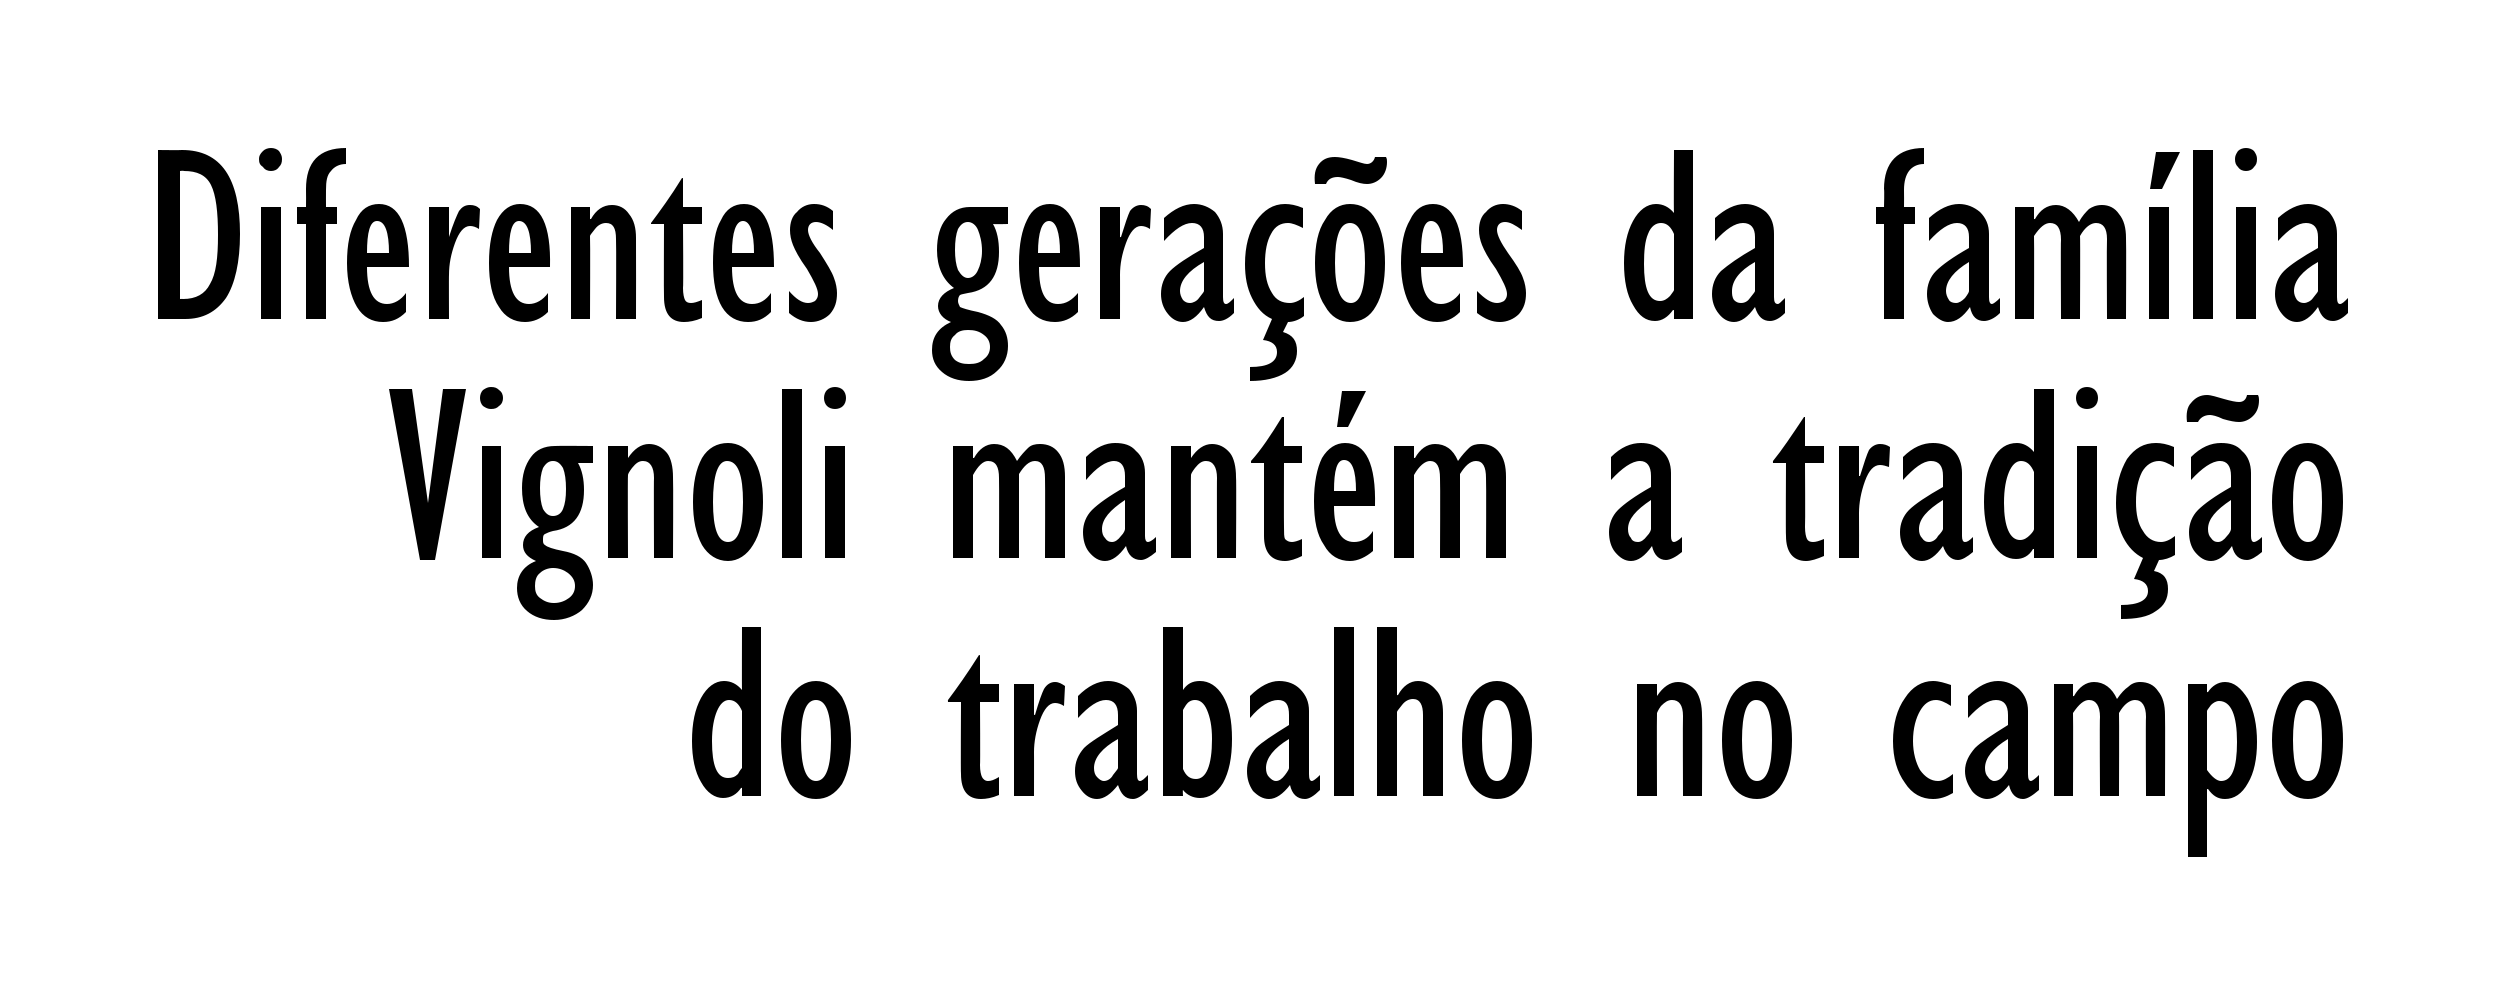 <?xml version="1.0" standalone="no"?><!DOCTYPE svg PUBLIC "-//W3C//DTD SVG 1.1//EN" "http://www.w3.org/Graphics/SVG/1.1/DTD/svg11.dtd"><svg xmlns="http://www.w3.org/2000/svg" version="1.1" width="250px" height="100.2px" viewBox="0 0 250 100.2"><desc>Diferentes gerações da família Vignoli mantém a tradição do trabalho no campo</desc><defs/><g id="Polygon10520"><path d="m76.1 79.6h-1.9v-.8s-.07-.04-.1 0c-.4.6-1 1-1.8 1c-.8 0-1.6-.5-2.2-1.6c-.6-1-.9-2.4-.9-4.1c0-1.8.3-3.2.9-4.3c.6-1.1 1.4-1.7 2.3-1.7c.7 0 1.3.3 1.8.9c-.02.04 0-6.3 0-6.3h1.9v16.9zm-1.9-2.8v-5.7c-.3-.7-.7-1.1-1.3-1.1c-.5 0-.9.4-1.2 1.1c-.3.7-.5 1.7-.5 3c0 2.5.5 3.7 1.6 3.7c.4 0 .7-.1 1-.4c.2-.4.4-.6.4-.6zm7.4 3.1c-1.1 0-1.9-.5-2.6-1.5c-.6-1.1-.9-2.5-.9-4.4c0-1.8.3-3.2.9-4.3c.7-1 1.5-1.6 2.6-1.6c1.1 0 1.9.6 2.6 1.6c.6 1.1.9 2.5.9 4.3c0 1.9-.3 3.3-.9 4.4c-.7 1-1.5 1.5-2.6 1.5zm1.5-5.9c0-2.7-.5-4-1.5-4c-1 0-1.5 1.3-1.5 4c0 2.7.5 4.1 1.5 4.1c1 0 1.5-1.4 1.5-4.1zm15.7 4.1c.3 0 .6-.1 1.1-.4v1.8c-.7.3-1.3.4-1.8.4c-1.3 0-2-.8-2-2.5c-.04.03 0-7.2 0-7.2h-1.3s-.02-.21 0-.2c.9-1.2 1.9-2.6 3.1-4.5c-.04.05.1 0 .1 0v2.9h1.9v1.8H98s.04 6.34 0 6.3c0 .6.1 1 .2 1.2c.1.2.3.4.6.4zm2.6 1.5V68.4h2v3.1s.06-.05.1 0c.4-1.4.7-2.2.9-2.6c.3-.5.7-.7 1.1-.7c.4 0 .7.2 1 .4l-.1 2c-.3-.2-.6-.3-.9-.3c-.6 0-1.1.6-1.5 1.7c-.4 1.1-.6 2.2-.6 3.2c.01-.02 0 4.4 0 4.4h-2zm12.6-1.5c.2 0 .4-.2.8-.6v1.5c-.6.6-1.1.9-1.5.9c-.8 0-1.2-.5-1.5-1.4c-.7.9-1.4 1.4-2.1 1.4c-.6 0-1.1-.3-1.5-.8c-.5-.6-.7-1.2-.7-2c0-.9.3-1.6.9-2.3c.6-.6 1.8-1.3 3.4-2.3v-1c0-1-.4-1.5-1.2-1.5c-.8 0-1.7.6-2.8 1.8v-2.2c1-1 2-1.5 3-1.5c.8 0 1.5.3 2.1.8c.5.6.8 1.3.8 2.2v6.3c0 .5.1.7.3.7zm-2.2-1.3v-2.9c-1.6.9-2.4 1.9-2.4 2.9c0 .4.1.7.3.9c.2.2.4.4.7.4c.3 0 .7-.2.9-.6c.3-.4.5-.6.5-.7zm4.5 2.8V62.7h2v6.3s.01.01 0 0c.4-.6.9-.9 1.7-.9c.9 0 1.7.5 2.3 1.5c.6 1 .9 2.4.9 4.3c0 1.9-.3 3.3-.9 4.4c-.6 1-1.4 1.5-2.3 1.5c-.7 0-1.3-.3-1.7-.8c-.04-.03 0 .6 0 .6h-2zm2-8.6v5.9c.3.7.7 1 1.3 1c1 0 1.6-1.3 1.6-4c0-1.3-.2-2.2-.5-2.9c-.3-.7-.7-1-1.2-1c-.4 0-.7.2-.9.5c-.2.3-.3.5-.3.5zm12.9 7.1c.1 0 .4-.2.8-.6v1.5c-.6.6-1.1.9-1.5.9c-.8 0-1.3-.5-1.5-1.4c-.7.9-1.4 1.4-2.1 1.4c-.6 0-1.1-.3-1.6-.8c-.4-.6-.6-1.2-.6-2c0-.9.3-1.6.9-2.3c.6-.6 1.7-1.3 3.3-2.3v-1c0-1-.3-1.5-1.1-1.5c-.8 0-1.8.6-2.8 1.8v-2.2c1-1 2-1.5 2.9-1.5c.9 0 1.6.3 2.1.8c.6.6.9 1.3.9 2.2v6.3c0 .5.1.7.3.7zm-2.3-1.3v-2.9c-1.5.9-2.3 1.9-2.3 2.9c0 .4.1.7.3.9c.2.2.4.4.7.4c.3 0 .6-.2.9-.6c.3-.4.4-.6.4-.7zm4.5 2.8V62.7h2v16.9h-2zm4.3 0V62.7h2v6.8s.06.04.1 0c.5-.9 1.2-1.4 2-1.4c.7 0 1.3.3 1.8.9c.5.5.7 1.3.7 2.3v8.3h-2v-8.1c0-1-.3-1.6-1-1.6c-.4 0-.8.2-1.1.6c-.3.4-.5.6-.5.7v8.4h-2zm12 .3c-1.1 0-1.9-.5-2.6-1.5c-.6-1.1-.9-2.5-.9-4.4c0-1.8.3-3.2.9-4.3c.7-1 1.5-1.6 2.6-1.6c1.1 0 1.9.6 2.6 1.6c.6 1.1.9 2.5.9 4.3c0 1.9-.3 3.3-.9 4.4c-.7 1-1.5 1.5-2.6 1.5zm1.5-5.9c0-2.7-.5-4-1.5-4c-1 0-1.5 1.3-1.5 4c0 2.7.5 4.1 1.5 4.1c1 0 1.5-1.4 1.5-4.1zm12.5 5.6V68.4h2v1.2s.02.04 0 0c.6-.9 1.3-1.4 2.1-1.4c.7 0 1.3.3 1.8.9c.4.6.6 1.4.6 2.5c.04-.03 0 8 0 8h-1.9s-.03-7.99 0-8c0-1.1-.4-1.6-1.1-1.6c-.4 0-.7.2-1.1.6c-.3.4-.4.7-.4.7c-.03.03 0 8.3 0 8.3h-2zm12 .3c-1.1 0-2-.5-2.6-1.5c-.6-1.1-.9-2.5-.9-4.4c0-1.8.3-3.2.9-4.3c.6-1 1.5-1.6 2.6-1.6c1 0 1.9.6 2.5 1.6c.7 1.1 1 2.5 1 4.3c0 1.9-.3 3.3-1 4.4c-.6 1-1.5 1.5-2.5 1.5zm1.5-5.9c0-2.7-.5-4-1.6-4c-.9 0-1.4 1.3-1.4 4c0 2.7.5 4.1 1.5 4.1c1 0 1.5-1.4 1.5-4.1zm16.6 4.1c.5 0 1-.3 1.5-.7v1.9c-.7.4-1.3.6-2 .6c-1.1 0-2.1-.5-2.8-1.6c-.8-1.1-1.2-2.5-1.2-4.2c0-1.7.4-3.2 1.2-4.3c.7-1.1 1.7-1.7 2.8-1.7c.6 0 1.2.2 1.8.4v2.1c-.6-.4-1.1-.6-1.5-.6c-.7 0-1.2.4-1.6 1.1c-.4.7-.7 1.7-.7 3c0 1.2.3 2.2.7 2.9c.5.7 1.1 1.1 1.8 1.1zm9.3 0c.1 0 .4-.2.8-.6v1.5c-.7.6-1.2.9-1.6.9c-.7 0-1.2-.5-1.4-1.4c-.7.9-1.5 1.4-2.2 1.4c-.5 0-1.1-.3-1.5-.8c-.4-.6-.7-1.2-.7-2c0-.9.4-1.6 1-2.3c.6-.6 1.7-1.3 3.3-2.3v-1c0-1-.4-1.5-1.2-1.5c-.8 0-1.7.6-2.8 1.8v-2.2c1-1 2-1.5 3-1.5c.8 0 1.5.3 2.1.8c.6.6.9 1.3.9 2.2v6.3c0 .5.1.7.3.7zm-2.3-1.3v-2.9c-1.5.9-2.3 1.9-2.3 2.9c0 .4.1.7.3.9c.1.2.4.4.6.4c.4 0 .7-.2 1-.6c.3-.4.4-.6.4-.7zm15.7 2.8h-1.9s-.04-7.94 0-7.9c0-1.1-.4-1.7-1.1-1.7c-.5 0-1.1.4-1.6 1.3c.03.01 0 8.3 0 8.3H210s-.05-7.91 0-7.9c0-1.1-.4-1.7-1.1-1.7c-.5 0-1 .4-1.6 1.3c.03.03 0 8.3 0 8.3h-1.9V68.4h1.9v1.2s.08.04.1 0c.5-.9 1.2-1.4 2-1.4c1 0 1.8.6 2.3 1.7c.4-.6.8-1 1.1-1.2c.3-.3.7-.5 1.2-.5c.8 0 1.4.3 1.8.9c.5.6.7 1.4.7 2.4c.03.04 0 8.1 0 8.1zm2.3 6.1V68.4h1.9v.8s.09.03.1 0c.4-.6 1-1 1.7-1c.9 0 1.6.6 2.3 1.7c.6 1.2.9 2.6.9 4.3c0 1.7-.3 3.1-.9 4.1c-.6 1.1-1.4 1.6-2.3 1.6c-.7 0-1.2-.3-1.7-1c-.01.04-.1 0-.1 0v6.8h-1.9zm1.9-14.6v5.9c.5.7 1 1.1 1.4 1.1c1.1 0 1.6-1.3 1.6-3.9c0-2.7-.6-4.1-1.8-4.1c-.3 0-.6.2-.8.4c-.2.3-.4.5-.4.6zm10.1 8.8c-1.1 0-2-.5-2.6-1.5c-.6-1.1-1-2.5-1-4.4c0-1.8.4-3.2 1-4.3c.6-1 1.5-1.6 2.6-1.6c1 0 1.9.6 2.5 1.6c.7 1.1 1 2.5 1 4.3c0 1.9-.3 3.3-1 4.4c-.6 1-1.5 1.5-2.5 1.5zm1.4-5.9c0-2.7-.5-4-1.5-4c-.9 0-1.4 1.3-1.4 4c0 2.7.5 4.1 1.5 4.1c1 0 1.4-1.4 1.4-4.1z" stroke="none" fill="#000"/></g><g id="Polygon10519"><path d="m42 56l-3.1-17.1h2.3l1.6 11.4l1.5-11.4h2.3L43.5 56H42zm7.1-15.1c-.3 0-.5-.1-.8-.3c-.2-.2-.3-.5-.3-.8c0-.3.1-.6.3-.8c.3-.2.5-.3.8-.3c.4 0 .6.1.8.3c.3.2.4.5.4.8c0 .3-.1.6-.4.8c-.2.2-.4.3-.8.3zm-.9 14.9V44.6h1.9v11.2h-1.9zm11.1-9.5h-1.5c.4.7.6 1.6.6 2.7c0 2.4-1 3.8-3.1 4.1c-.4.1-.6.2-.8.3c-.2.1-.2.3-.2.6c0 .2 0 .4.2.5c.2.2.8.4 1.8.6c1.1.2 1.9.6 2.3 1.2c.4.6.7 1.4.7 2.2c0 1-.4 1.8-1.1 2.5c-.7.6-1.7 1-2.8 1c-1.1 0-2-.3-2.7-.9c-.7-.6-1-1.4-1-2.3c0-1.2.6-2.2 1.9-2.7c-.9-.4-1.3-.9-1.3-1.6c0-.8.5-1.4 1.6-1.8c-1.2-.8-1.7-2.1-1.7-3.9c0-1.3.3-2.3.9-3.1c.5-.7 1.3-1.1 2.4-1.1c-.02-.03 3.8 0 3.8 0v1.7zm-4-.2c-.4 0-.7.2-1 .7c-.2.5-.3 1.2-.3 2c0 .9.1 1.6.3 2.1c.3.5.6.7 1 .7c.4 0 .8-.2 1-.7c.2-.5.3-1.1.3-2c0-.9-.1-1.6-.3-2.1c-.3-.5-.6-.7-1-.7zm0 10.7c-.5 0-1 .2-1.3.5c-.4.3-.5.8-.5 1.3c0 .5.1.9.5 1.2c.4.3.8.5 1.4.5c.6 0 1.1-.2 1.5-.5c.4-.3.6-.7.6-1.2c0-.5-.2-.9-.7-1.3c-.4-.3-.9-.5-1.5-.5zm5.5-1V44.6h2v1.2s.01-.02 0 0c.6-.9 1.3-1.4 2.1-1.4c.7 0 1.3.3 1.8.9c.4.5.6 1.4.6 2.4c.04.01 0 8.1 0 8.1h-1.9s-.03-8.04 0-8c0-1.1-.4-1.7-1.1-1.7c-.4 0-.7.2-1.1.7c-.3.4-.4.6-.4.7c-.04-.03 0 8.3 0 8.3h-2zm12 .3c-1.1 0-2-.6-2.6-1.6c-.6-1.1-.9-2.5-.9-4.3c0-1.9.3-3.3.9-4.4c.6-1 1.5-1.5 2.6-1.5c1 0 1.9.5 2.5 1.5c.7 1.1 1 2.5 1 4.4c0 1.8-.3 3.2-1 4.3c-.6 1-1.5 1.6-2.5 1.6zm1.5-5.9c0-2.7-.5-4.1-1.6-4.1c-.9 0-1.4 1.4-1.4 4.1c0 2.7.5 4 1.5 4c1 0 1.5-1.3 1.5-4zm3.9 5.6V38.9h2v16.9h-2zm5.3-14.9c-.3 0-.6-.1-.8-.3c-.2-.2-.3-.5-.3-.8c0-.3.1-.6.3-.8c.2-.2.5-.3.8-.3c.3 0 .6.1.8.3c.2.2.3.5.3.8c0 .3-.1.6-.3.8c-.2.2-.5.3-.8.3zm-1 14.9V44.6h2v11.2h-2zm24 0h-2s.03-8 0-8c0-1.1-.3-1.7-1-1.7c-.6 0-1.1.5-1.6 1.3v8.4h-2s.03-7.97 0-8c0-1.1-.3-1.7-1.1-1.7c-.5 0-1 .5-1.5 1.4v8.3h-2V44.6h2v1.2s.05-.02.1 0c.5-.9 1.2-1.4 2-1.4c1 0 1.7.5 2.3 1.7c.4-.6.8-1 1.1-1.3c.3-.3.7-.4 1.2-.4c.8 0 1.4.3 1.8.8c.5.6.7 1.4.7 2.5v8.1zm8.3-1.6c.1 0 .4-.1.8-.5v1.5c-.6.5-1.1.8-1.5.8c-.8 0-1.3-.5-1.5-1.4c-.7 1-1.4 1.5-2.1 1.5c-.6 0-1.1-.3-1.6-.9c-.4-.5-.6-1.2-.6-2c0-.8.3-1.6.9-2.2c.6-.6 1.7-1.4 3.3-2.3v-1.1c0-1-.4-1.5-1.1-1.5c-.8 0-1.8.7-2.8 1.9v-2.3c1-1 2-1.4 2.9-1.4c.9 0 1.6.2 2.1.8c.6.5.9 1.3.9 2.2v6.3c0 .4.1.6.3.6zm-2.3-1.3V50c-1.5 1-2.3 1.9-2.3 2.9c0 .4.1.7.3.9c.2.3.4.4.7.4c.3 0 .6-.2.9-.6c.3-.3.4-.6.4-.7zm4.6 2.9V44.6h2v1.2s.02-.02 0 0c.6-.9 1.3-1.4 2.1-1.4c.7 0 1.3.3 1.8.9c.4.5.6 1.4.6 2.4c.05.01 0 8.1 0 8.1h-1.9s-.02-8.04 0-8c0-1.1-.4-1.7-1.1-1.7c-.4 0-.7.2-1.1.7c-.3.4-.4.6-.4.7c-.03-.03 0 8.3 0 8.3h-2zm12.1-1.6c.2 0 .6-.1 1-.3v1.7c-.6.3-1.2.5-1.7.5c-1.4 0-2.1-.9-2.1-2.5v-7.3h-1.3s.02-.17 0-.2c1-1.1 2-2.6 3.1-4.4h.2v2.9h1.8v1.7h-1.8s-.02 6.38 0 6.4c0 .6 0 1 .1 1.2c.2.2.4.3.7.3zm6.2 0c.7 0 1.4-.3 1.9-1.1v2c-.7.6-1.5 1-2.3 1c-1.1 0-2-.5-2.6-1.6c-.7-1-1-2.4-1-4.4c0-1.8.3-3.3.8-4.3c.6-1 1.4-1.5 2.3-1.5c2.1 0 3.1 2.1 3 6.3h-4.1c0 2.4.7 3.6 2 3.6zm-1-8.2c-.7 0-1 1-1 3.1h2.2c0-2.1-.4-3.1-1.2-3.1zm-.7-3.3l.5-3.6h2.4l-1.8 3.6h-1.1zm16.9 13.1h-2s.04-8 0-8c0-1.1-.3-1.7-1-1.7c-.6 0-1.1.5-1.6 1.3v8.4h-2s.04-7.97 0-8c0-1.1-.3-1.7-1-1.7c-.5 0-1.1.5-1.6 1.4v8.3h-2V44.6h2v1.2s.06-.02.1 0c.5-.9 1.2-1.4 2-1.4c1 0 1.8.5 2.3 1.7c.4-.6.8-1 1.1-1.3c.3-.3.7-.4 1.2-.4c.8 0 1.4.3 1.8.8c.5.6.7 1.4.7 2.5v8.1zm16.8-1.6c.1 0 .4-.1.8-.5v1.5c-.6.5-1.2.8-1.6.8c-.7 0-1.2-.5-1.4-1.4c-.7 1-1.4 1.5-2.1 1.5c-.6 0-1.1-.3-1.6-.9c-.4-.5-.6-1.2-.6-2c0-.8.3-1.6.9-2.2c.6-.6 1.7-1.4 3.3-2.3v-1.1c0-1-.4-1.5-1.1-1.5c-.8 0-1.8.7-2.9 1.9v-2.3c1-1 2-1.4 3-1.4c.8 0 1.5.2 2.1.8c.6.5.9 1.3.9 2.2v6.3c0 .4.1.6.3.6zm-2.3-1.3V50c-1.5 1-2.3 1.9-2.3 2.9c0 .4.1.7.3.9c.1.3.4.4.7.4c.3 0 .6-.2.9-.6c.3-.3.4-.6.4-.7zm16.2 1.3c.3 0 .6-.1 1.1-.3v1.7c-.7.3-1.3.5-1.8.5c-1.3 0-2-.9-2-2.5c-.04-.03 0-7.3 0-7.3h-1.3s-.02-.17 0-.2c.9-1.1 1.9-2.6 3.1-4.4h.1v2.9h1.9v1.7h-1.9s.04 6.38 0 6.4c0 .6.1 1 .2 1.2c.1.2.3.3.6.3zm2.6 1.6V44.6h2v3h.1c.4-1.3.7-2.2.9-2.6c.3-.4.7-.6 1.1-.6c.4 0 .7.1 1 .3l-.1 2c-.3-.1-.6-.2-.9-.2c-.6 0-1.1.5-1.5 1.6c-.4 1.1-.6 2.2-.6 3.2c.02.02 0 4.5 0 4.5h-2zm12.6-1.6c.2 0 .4-.1.8-.5v1.5c-.6.5-1.1.8-1.5.8c-.7 0-1.2-.5-1.5-1.4c-.7 1-1.4 1.5-2.1 1.5c-.6 0-1.1-.3-1.5-.9c-.5-.5-.7-1.2-.7-2c0-.8.3-1.6.9-2.2c.6-.6 1.8-1.4 3.4-2.3v-1.1c0-1-.4-1.5-1.2-1.5c-.8 0-1.7.7-2.8 1.9v-2.3c1-1 2-1.4 3-1.4c.8 0 1.5.2 2.1.8c.5.5.8 1.3.8 2.2v6.3c0 .4.1.6.3.6zm-2.2-1.3V50c-1.6 1-2.4 1.9-2.4 2.9c0 .4.1.7.3.9c.2.3.4.4.7.4c.3 0 .7-.2.9-.6c.3-.3.5-.6.5-.7zm11.1 2.9h-2v-.9h-.1c-.4.7-1 1-1.7 1c-.9 0-1.7-.5-2.3-1.5c-.6-1.1-.9-2.5-.9-4.2c0-1.8.3-3.2.9-4.3c.6-1.1 1.4-1.6 2.4-1.6c.6 0 1.2.3 1.7.9v-6.3h2v16.9zm-2-2.9v-5.7c-.3-.7-.7-1.1-1.3-1.1c-.5 0-.9.4-1.2 1.1c-.3.7-.5 1.7-.5 3.1c0 2.4.6 3.7 1.6 3.7c.4 0 .7-.2 1-.5c.3-.3.4-.5.4-.6zm5.3-12c-.3 0-.6-.1-.8-.3c-.2-.2-.3-.5-.3-.8c0-.3.1-.6.3-.8c.2-.2.5-.3.8-.3c.3 0 .6.1.8.3c.2.2.3.5.3.8c0 .3-.1.6-.3.8c-.2.2-.5.3-.8.3zm-1 14.9V44.6h2v11.2h-2zm7.1 3.3c0-.7-.5-1.1-1.4-1.2l.9-2.1c-.8-.4-1.5-1.1-2-2.1c-.5-1-.7-2.1-.7-3.4c0-1.8.4-3.2 1.1-4.4c.8-1.1 1.7-1.6 2.9-1.6c.5 0 1.1.1 1.8.4v2c-.6-.4-1.1-.6-1.5-.6c-.7 0-1.3.4-1.7 1.1c-.4.8-.6 1.7-.6 3c0 1.2.2 2.2.7 2.9c.4.7 1 1.1 1.8 1.1c.4 0 .9-.2 1.4-.6v1.9c-.5.3-1.1.5-1.6.5l-.5 1.1c1 .2 1.4.8 1.4 1.8c0 1-.4 1.7-1.2 2.2c-.8.6-2 .8-3.5.8v-1.4c1.8 0 2.7-.5 2.7-1.4zm10.6-4.9c.1 0 .4-.1.8-.5v1.5c-.6.5-1.1.8-1.5.8c-.8 0-1.3-.5-1.5-1.4c-.7 1-1.4 1.5-2.1 1.5c-.6 0-1.1-.3-1.6-.9c-.4-.5-.6-1.2-.6-2c0-.8.3-1.6.9-2.2c.6-.6 1.7-1.4 3.3-2.3v-1.1c0-1-.4-1.5-1.1-1.5c-.8 0-1.8.7-2.9 1.9v-2.3c1-1 2-1.4 3-1.4c.9 0 1.6.2 2.1.8c.6.5.9 1.3.9 2.2v6.3c0 .4.1.6.3.6zm-2.3-1.3V50c-1.5 1-2.3 1.9-2.3 2.9c0 .4.1.7.3.9c.2.3.4.4.7.4c.3 0 .6-.2.9-.6c.3-.3.4-.6.4-.7zm-4.4-10.7c-.1-.8 0-1.5.4-1.9c.4-.5.9-.8 1.6-.8c.4 0 1 .2 1.7.4c.7.2 1.2.3 1.5.3c.4 0 .7-.2.8-.7h1.1c.1.2.1.4.1.5c0 .7-.2 1.2-.6 1.6c-.4.4-.9.6-1.4.6c-.4 0-.9-.1-1.6-.3c-.6-.3-1.1-.4-1.3-.4c-.6 0-1 .3-1.2.7h-1.1zm12.1 13.9c-1.1 0-2-.6-2.6-1.6c-.6-1.1-1-2.5-1-4.3c0-1.9.4-3.3 1-4.4c.6-1 1.5-1.5 2.6-1.5c1 0 1.9.5 2.5 1.5c.7 1.1 1 2.5 1 4.4c0 1.8-.3 3.2-1 4.3c-.6 1-1.5 1.6-2.5 1.6zm1.4-5.9c0-2.7-.5-4.1-1.5-4.1c-.9 0-1.4 1.4-1.4 4.1c0 2.7.5 4 1.5 4c1 0 1.4-1.3 1.4-4z" stroke="none" fill="#000"/></g><g id="Polygon10518"><path d="m15.8 31.9V15s2.41.03 2.4 0c3.9 0 5.8 2.8 5.8 8.4c0 2.8-.5 5-1.4 6.4c-1 1.4-2.3 2.1-4.1 2.1h-2.7zm2.2-2s.31-.02.3 0c1.3 0 2.2-.5 2.7-1.5c.6-1 .8-2.6.8-4.9c0-2.3-.2-4-.7-5c-.5-1-1.4-1.4-2.7-1.4c-.04-.05-.4 0-.4 0v12.8zm9.1-12.8c-.3 0-.6-.1-.8-.4c-.3-.2-.4-.4-.4-.8c0-.3.1-.5.4-.8c.2-.2.5-.3.8-.3c.3 0 .6.1.8.3c.2.3.3.5.3.8c0 .4-.1.6-.3.8c-.2.3-.5.4-.8.4zm-1 14.8V20.7h2v11.2h-2zm4.5 0v-9.5h-.9v-1.7h.9s.02-1.76 0-1.8c0-2.7 1.3-4.1 4-4.1v1.6c-.7 0-1.2.3-1.5.7c-.4.4-.5 1-.5 1.9c-.01.05 0 1.7 0 1.7h1.1v1.7h-1.1v9.5h-2zm8.1-1.5c.7 0 1.4-.4 1.9-1.1v1.9c-.7.7-1.4 1-2.3 1c-1.1 0-2-.5-2.6-1.5c-.6-1-1-2.5-1-4.4c0-1.9.3-3.3.9-4.3c.5-1.1 1.3-1.6 2.3-1.6c2 0 3 2.1 3 6.3h-4.2c0 2.5.7 3.7 2 3.7zm-1-8.3c-.7 0-1 1.1-1 3.2h2.2c0-2.1-.4-3.2-1.2-3.2zm5.2 9.8V20.7h2v3s.03.04 0 0c.4-1.3.8-2.2 1-2.6c.3-.4.6-.6 1.1-.6c.4 0 .7.1 1 .4l-.1 2c-.3-.2-.6-.3-.9-.3c-.6 0-1.1.6-1.5 1.7c-.4 1.1-.6 2.1-.6 3.2c-.02-.04 0 4.4 0 4.4h-2zm10-1.5c.7 0 1.4-.4 1.9-1.1v1.9c-.7.7-1.5 1-2.3 1c-1.1 0-2-.5-2.6-1.5c-.7-1-1-2.5-1-4.4c0-1.9.3-3.3.8-4.3c.6-1.1 1.4-1.6 2.3-1.6c2.1 0 3.1 2.1 3 6.3h-4.1c0 2.5.7 3.7 2 3.7zm-1-8.3c-.7 0-1 1.1-1 3.2h2.2c0-2.1-.4-3.2-1.2-3.2zm5.2 9.8V20.7h1.9v1.2s.09.02.1 0c.5-.9 1.2-1.4 2.1-1.4c.7 0 1.3.3 1.7.9c.5.6.7 1.4.7 2.4c.02.05 0 8.1 0 8.1h-2s.04-8 0-8c0-1.1-.3-1.6-1-1.6c-.4 0-.8.2-1.1.6c-.3.4-.5.6-.5.7c.04.01 0 8.3 0 8.3h-1.9zm12-1.6c.3 0 .6-.1 1.1-.3v1.8c-.7.3-1.3.4-1.8.4c-1.3 0-2-.8-2-2.5c-.03.01 0-7.3 0-7.3h-1.3v-.1c.9-1.2 2-2.7 3.1-4.5c-.03.03.1 0 .1 0v2.9h1.9v1.7h-1.9s.05 6.42 0 6.4c0 .6.1 1 .2 1.2c.1.2.3.3.6.3zm6.1.1c.8 0 1.4-.4 1.9-1.1v1.9c-.7.7-1.4 1-2.3 1c-1.1 0-2-.5-2.6-1.5c-.6-1-.9-2.5-.9-4.4c0-1.9.2-3.3.8-4.3c.5-1.1 1.3-1.6 2.3-1.6c2 0 3 2.1 3 6.3h-4.2c0 2.5.7 3.7 2 3.7zm-.9-8.3c-.7 0-1.1 1.1-1.1 3.2h2.2c0-2.1-.4-3.2-1.1-3.2zm6.8 10.1c-.8 0-1.5-.3-2.2-.9v-2.2c.7.8 1.3 1.2 1.9 1.2c.3 0 .5-.1.7-.2c.2-.2.3-.4.3-.7c0-.5-.4-1.3-1.1-2.5c-.8-1.1-1.2-1.9-1.4-2.4c-.2-.5-.3-1-.3-1.5c0-.7.2-1.4.7-1.8c.4-.5 1-.8 1.7-.8c.7 0 1.3.2 1.9.7v1.9c-.6-.5-1.2-.8-1.7-.8c-.5 0-.8.3-.8.8c0 .5.4 1.3 1.2 2.3c.7 1.1 1.2 1.9 1.4 2.5c.2.5.3 1.1.3 1.5c0 .9-.2 1.5-.7 2.1c-.5.5-1.2.8-1.9.8zm19.7-9.8s-1.48.04-1.5 0c.4.7.6 1.6.6 2.8c0 2.4-1 3.8-3.1 4.1c-.4.1-.6.1-.8.2c-.1.1-.2.3-.2.6c0 .2.1.4.2.6c.2.1.8.3 1.8.5c1.1.3 1.9.7 2.3 1.3c.5.6.7 1.3.7 2.1c0 1-.4 1.9-1.1 2.5c-.7.7-1.7 1-2.8 1c-1.1 0-2-.3-2.7-.9c-.7-.6-1-1.3-1-2.2c0-1.3.6-2.2 1.9-2.8c-.8-.3-1.3-.9-1.3-1.6c0-.8.6-1.4 1.6-1.8c-1.1-.8-1.7-2.1-1.7-3.8c0-1.3.3-2.4.9-3.1c.6-.8 1.4-1.2 2.4-1.2h3.8v1.7zm-4-.2c-.4 0-.7.2-1 .7c-.2.5-.3 1.2-.3 2.1c0 .8.1 1.5.3 2c.3.5.6.8 1 .8c.4 0 .8-.3 1-.8c.2-.4.4-1.1.4-1.9c0-.9-.2-1.6-.4-2.1c-.2-.5-.6-.8-1-.8zm0 10.8c-.5 0-1 .1-1.3.5c-.4.3-.5.7-.5 1.2c0 .5.1.9.5 1.3c.4.3.8.4 1.4.4c.6 0 1.1-.1 1.5-.5c.4-.3.6-.7.6-1.2c0-.5-.2-.9-.6-1.2c-.5-.4-1-.5-1.6-.5zm9-2.6c.8 0 1.4-.4 2-1.1v1.9c-.7.7-1.5 1-2.3 1c-1.2 0-2.1-.5-2.7-1.5c-.6-1-.9-2.5-.9-4.4c0-1.9.3-3.3.8-4.3c.5-1.1 1.3-1.6 2.3-1.6c2 0 3 2.1 3 6.3h-4.1c0 2.5.6 3.7 1.9 3.7zm-.9-8.3c-.7 0-1.1 1.1-1.1 3.2h2.2c0-2.1-.4-3.2-1.1-3.2zm5.1 9.8V20.7h2v3s.06.04.1 0c.4-1.3.7-2.2.9-2.6c.3-.4.7-.6 1.1-.6c.4 0 .7.1 1 .4l-.1 2c-.3-.2-.6-.3-.9-.3c-.6 0-1.1.6-1.5 1.7c-.4 1.1-.6 2.1-.6 3.2c.01-.04 0 4.4 0 4.4h-2zm12.6-1.5c.2 0 .4-.2.8-.6v1.5c-.6.6-1.1.8-1.5.8c-.8 0-1.2-.4-1.5-1.4c-.7 1-1.4 1.5-2.1 1.5c-.6 0-1.1-.3-1.5-.8c-.5-.6-.7-1.3-.7-2c0-.9.3-1.7.9-2.3c.6-.6 1.8-1.4 3.4-2.3v-1.1c0-.9-.4-1.4-1.2-1.4c-.8 0-1.7.6-2.8 1.8v-2.3c1-.9 2-1.4 3-1.4c.8 0 1.5.3 2.1.8c.5.6.8 1.3.8 2.2v6.3c0 .5.1.7.3.7zm-2.2-1.3v-2.9c-1.6.9-2.4 1.9-2.4 2.9c0 .3.1.6.3.9c.2.2.4.3.7.3c.3 0 .7-.2.9-.5c.3-.4.5-.6.5-.7zm7.3 6.1c0-.7-.5-1.1-1.4-1.2l.9-2.1c-.9-.4-1.5-1.1-2-2.1c-.5-1-.7-2.1-.7-3.4c0-1.8.4-3.2 1.1-4.3c.8-1.1 1.7-1.7 2.9-1.7c.5 0 1.1.1 1.8.4v2c-.6-.3-1.1-.5-1.5-.5c-.7 0-1.3.3-1.7 1.1c-.4.7-.6 1.7-.6 2.9c0 1.3.2 2.2.7 3c.4.7 1 1 1.8 1c.4 0 .9-.2 1.4-.6v1.9c-.5.4-1.1.6-1.6.6l-.5 1c1 .3 1.4.9 1.4 1.9c0 .9-.4 1.7-1.2 2.2c-.8.5-2 .8-3.5.8v-1.4c1.8 0 2.7-.5 2.7-1.5zm7.3-3c-1 0-1.9-.5-2.5-1.6c-.7-1-1-2.5-1-4.3c0-1.8.3-3.3 1-4.3c.6-1.1 1.5-1.6 2.5-1.6c1.1 0 2 .5 2.6 1.6c.6 1 .9 2.5.9 4.3c0 1.8-.3 3.3-.9 4.3c-.6 1.1-1.5 1.6-2.6 1.6zm1.5-5.9c0-2.7-.5-4-1.5-4c-1 0-1.5 1.3-1.5 4c0 2.7.6 4 1.6 4c.9 0 1.4-1.3 1.4-4zm-5-7.9c-.1-.9 0-1.5.4-2c.4-.5.9-.7 1.6-.7c.4 0 1 .1 1.7.3c.7.2 1.2.4 1.5.4c.4 0 .7-.3.8-.7h1.1c.1.2.1.3.1.5c0 .6-.2 1.2-.6 1.6c-.4.4-.9.6-1.4.6c-.4 0-.9-.1-1.6-.4c-.6-.2-1.1-.3-1.3-.3c-.6 0-1 .2-1.2.7h-1.1zm12.6 12c.7 0 1.4-.4 1.9-1.1v1.9c-.7.7-1.4 1-2.3 1c-1.1 0-2-.5-2.6-1.5c-.6-1-1-2.5-1-4.4c0-1.9.3-3.3.9-4.3c.5-1.1 1.3-1.6 2.3-1.6c2 0 3 2.1 3 6.3h-4.2c0 2.5.7 3.7 2 3.7zm-1-8.3c-.7 0-1 1.1-1 3.2h2.2c0-2.1-.4-3.2-1.2-3.2zm6.9 10.1c-.8 0-1.5-.3-2.3-.9v-2.2c.8.8 1.4 1.2 2 1.2c.3 0 .5-.1.7-.2c.2-.2.3-.4.3-.7c0-.5-.4-1.3-1.1-2.5c-.8-1.1-1.2-1.9-1.4-2.4c-.2-.5-.3-1-.3-1.5c0-.7.2-1.4.7-1.8c.4-.5 1-.8 1.7-.8c.6 0 1.3.2 1.9.7v1.9c-.7-.5-1.2-.8-1.7-.8c-.5 0-.8.3-.8.8c0 .5.4 1.3 1.1 2.3c.8 1.1 1.3 1.9 1.5 2.5c.2.5.3 1.1.3 1.5c0 .9-.2 1.5-.7 2.1c-.5.5-1.2.8-1.9.8zm19.3-.3h-1.9v-.9s-.09.04-.1 0c-.5.7-1.1 1.1-1.8 1.1c-.9 0-1.6-.5-2.2-1.6c-.6-1-.9-2.4-.9-4.2c0-1.7.3-3.1.9-4.2c.6-1.1 1.4-1.7 2.3-1.7c.7 0 1.3.3 1.8.9c-.04.02 0-6.3 0-6.3h1.9v16.9zm-1.9-2.9v-5.6c-.3-.7-.7-1.1-1.3-1.1c-.5 0-1 .3-1.3 1.1c-.3.7-.4 1.7-.4 3c0 2.5.5 3.7 1.6 3.7c.4 0 .7-.2 1-.5c.2-.3.4-.5.4-.6zm10.4 1.4c.1 0 .3-.2.7-.6v1.5c-.6.6-1.1.8-1.5.8c-.7 0-1.2-.4-1.5-1.4c-.7 1-1.4 1.5-2.1 1.5c-.6 0-1.1-.3-1.5-.8c-.5-.6-.7-1.3-.7-2c0-.9.3-1.7.9-2.3c.7-.6 1.8-1.4 3.4-2.3v-1.1c0-.9-.4-1.4-1.2-1.4c-.8 0-1.7.6-2.8 1.8v-2.3c1-.9 2-1.4 3-1.4c.8 0 1.5.3 2.1.8c.6.6.8 1.3.8 2.2v6.3c0 .5.1.7.4.7zm-2.3-1.3v-2.9c-1.6.9-2.3 1.9-2.3 2.9c0 .3 0 .6.2.9c.2.2.4.3.7.3c.4 0 .7-.2.9-.5c.3-.4.5-.6.5-.7zm12.9 2.8v-9.5h-.8v-1.7h.8s.05-1.76 0-1.8c0-2.7 1.4-4.1 4-4.1v1.6c-.7 0-1.2.3-1.5.7c-.3.4-.5 1-.5 1.9c.02.05 0 1.7 0 1.7h1.1v1.7h-1.1v9.5h-2zm10.8-1.5c.1 0 .4-.2.8-.6v1.5c-.6.6-1.2.8-1.6.8c-.7 0-1.2-.4-1.4-1.4c-.7 1-1.4 1.5-2.2 1.5c-.5 0-1-.3-1.5-.8c-.4-.6-.6-1.3-.6-2c0-.9.3-1.7.9-2.3c.6-.6 1.7-1.4 3.3-2.3v-1.1c0-.9-.4-1.4-1.2-1.4c-.8 0-1.7.6-2.8 1.8v-2.3c1-.9 2-1.4 3-1.4c.8 0 1.5.3 2.1.8c.6.6.9 1.3.9 2.2v6.3c0 .5.1.7.3.7zm-2.3-1.3v-2.9c-1.5.9-2.3 1.9-2.3 2.9c0 .3.1.6.3.9c.1.2.4.3.7.3c.3 0 .6-.2.9-.5c.3-.4.4-.6.4-.7zm15.7 2.8h-1.9s-.04-7.95 0-8c0-1.1-.4-1.6-1.1-1.6c-.5 0-1.1.4-1.6 1.3c.04-.01 0 8.3 0 8.3h-1.9s-.04-7.93 0-7.9c0-1.2-.4-1.7-1.1-1.7c-.5 0-1 .4-1.6 1.3c.03.01 0 8.3 0 8.3h-1.9V20.7h1.9v1.2s.08.02.1 0c.5-.9 1.2-1.4 2.1-1.4c.9 0 1.7.6 2.3 1.7c.3-.6.7-1 1-1.3c.3-.2.7-.4 1.3-.4c.7 0 1.3.3 1.7.9c.5.6.7 1.4.7 2.4c.04.02 0 8.1 0 8.1zm2.3 0V20.7h2v11.2h-2zm.1-13l.6-3.7h2.4l-1.8 3.7H215zm4.3 13V15h2v16.9h-2zm5.3-14.8c-.3 0-.6-.1-.8-.4c-.2-.2-.3-.4-.3-.8c0-.3.1-.5.3-.8c.2-.2.5-.3.8-.3c.3 0 .6.1.8.3c.2.3.3.5.3.8c0 .4-.1.6-.3.8c-.2.3-.5.4-.8.4zm-1 14.8V20.7h2v11.2h-2zm10.4-1.5c.2 0 .4-.2.8-.6v1.5c-.6.6-1.1.8-1.5.8c-.7 0-1.2-.4-1.5-1.4c-.7 1-1.4 1.5-2.1 1.5c-.6 0-1.1-.3-1.5-.8c-.5-.6-.7-1.3-.7-2c0-.9.3-1.7.9-2.3c.6-.6 1.8-1.4 3.4-2.3v-1.1c0-.9-.4-1.4-1.2-1.4c-.8 0-1.7.6-2.8 1.8v-2.3c1-.9 2-1.4 3-1.4c.8 0 1.5.3 2.1.8c.5.6.8 1.3.8 2.2v6.3c0 .5.1.7.3.7zm-2.2-1.3v-2.9c-1.6.9-2.4 1.9-2.4 2.9c0 .3.1.6.3.9c.2.2.4.3.7.3c.3 0 .7-.2.9-.5c.3-.4.5-.6.5-.7z" stroke="none" fill="#000"/></g></svg>
